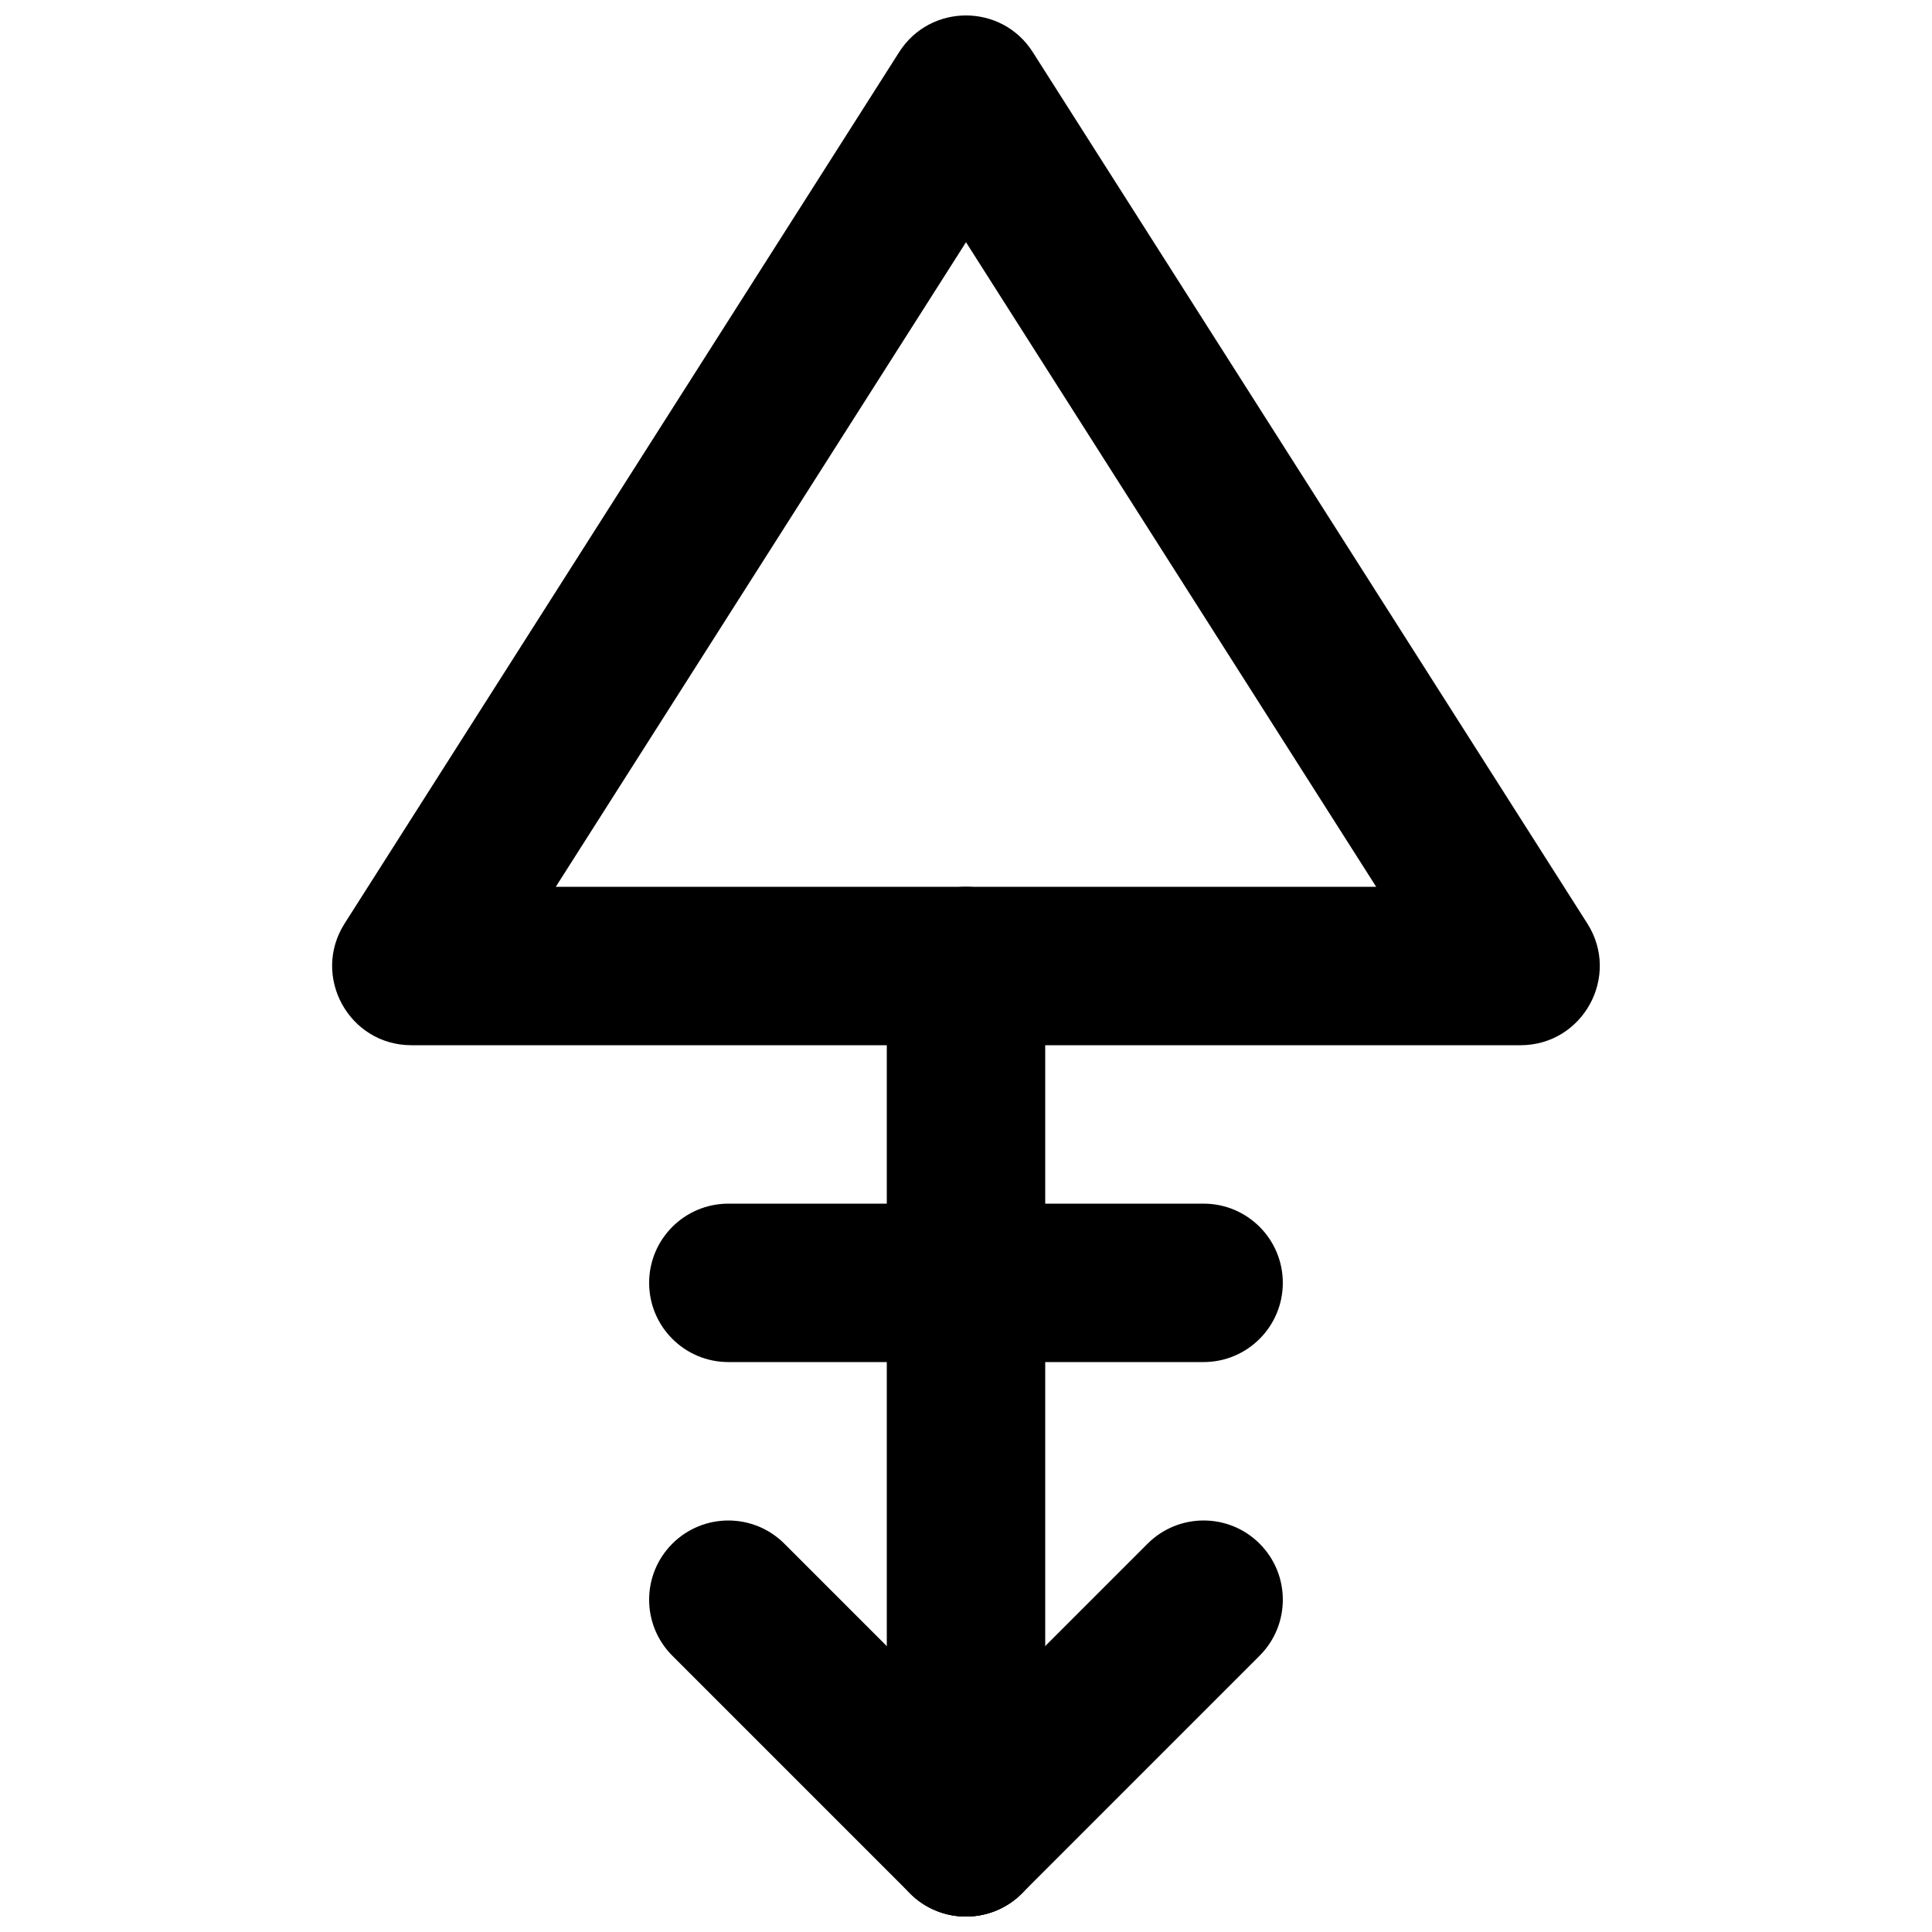 <?xml version="1.0" encoding="UTF-8"?>
<!-- Uploaded to: ICON Repo, www.svgrepo.com, Generator: ICON Repo Mixer Tools -->
<svg width="800px" height="800px" version="1.1" viewBox="144 144 512 512" xmlns="http://www.w3.org/2000/svg">
 <defs>
  <clipPath id="d">
   <path d="m379 546h105v105.9h-105z"/>
  </clipPath>
  <clipPath id="c">
   <path d="m316 546h105v105.9h-105z"/>
  </clipPath>
  <clipPath id="b">
   <path d="m379 379h42v272.9h-42z"/>
  </clipPath>
  <clipPath id="a">
   <path d="m232 148.09h336v272.91h-336z"/>
  </clipPath>
 </defs>
 <g clip-path="url(#d)">
  <path d="m448.13 553.09-62.977 62.977c-8.199 8.199-8.199 21.492 0 29.688 8.195 8.199 21.488 8.199 29.688 0l62.973-62.977c8.199-8.195 8.199-21.488 0-29.688-8.195-8.195-21.488-8.195-29.684 0z" fill-rule="evenodd"/>
 </g>
 <g clip-path="url(#c)">
  <path d="m414.84 616.07-62.977-62.977c-8.199-8.195-21.492-8.195-29.688 0-8.199 8.199-8.199 21.492 0 29.688l62.977 62.977c8.195 8.199 21.488 8.199 29.688 0 8.195-8.195 8.195-21.488 0-29.688z" fill-rule="evenodd"/>
 </g>
 <g clip-path="url(#b)">
  <path d="m379.01 400v230.91c0 11.594 9.398 20.992 20.992 20.992s20.992-9.398 20.992-20.992v-230.91c0-11.594-9.398-20.992-20.992-20.992s-20.992 9.398-20.992 20.992z" fill-rule="evenodd"/>
 </g>
 <path d="m337.02 504.96h125.95c11.59 0 20.988-9.398 20.988-20.992 0-11.59-9.398-20.988-20.988-20.988h-125.95c-11.594 0-20.992 9.398-20.992 20.988 0 11.594 9.398 20.992 20.992 20.992z" fill-rule="evenodd"/>
 <g clip-path="url(#a)">
  <path d="m291.29 379.01 108.71-170.82 108.7 170.82zm255.65 41.984c16.566 0 26.605-18.289 17.711-32.266l-146.95-230.91c-8.246-12.965-27.168-12.965-35.418 0l-146.95 230.91c-8.895 13.977 1.145 32.266 17.711 32.266z" fill-rule="evenodd"/>
 </g>
</svg>